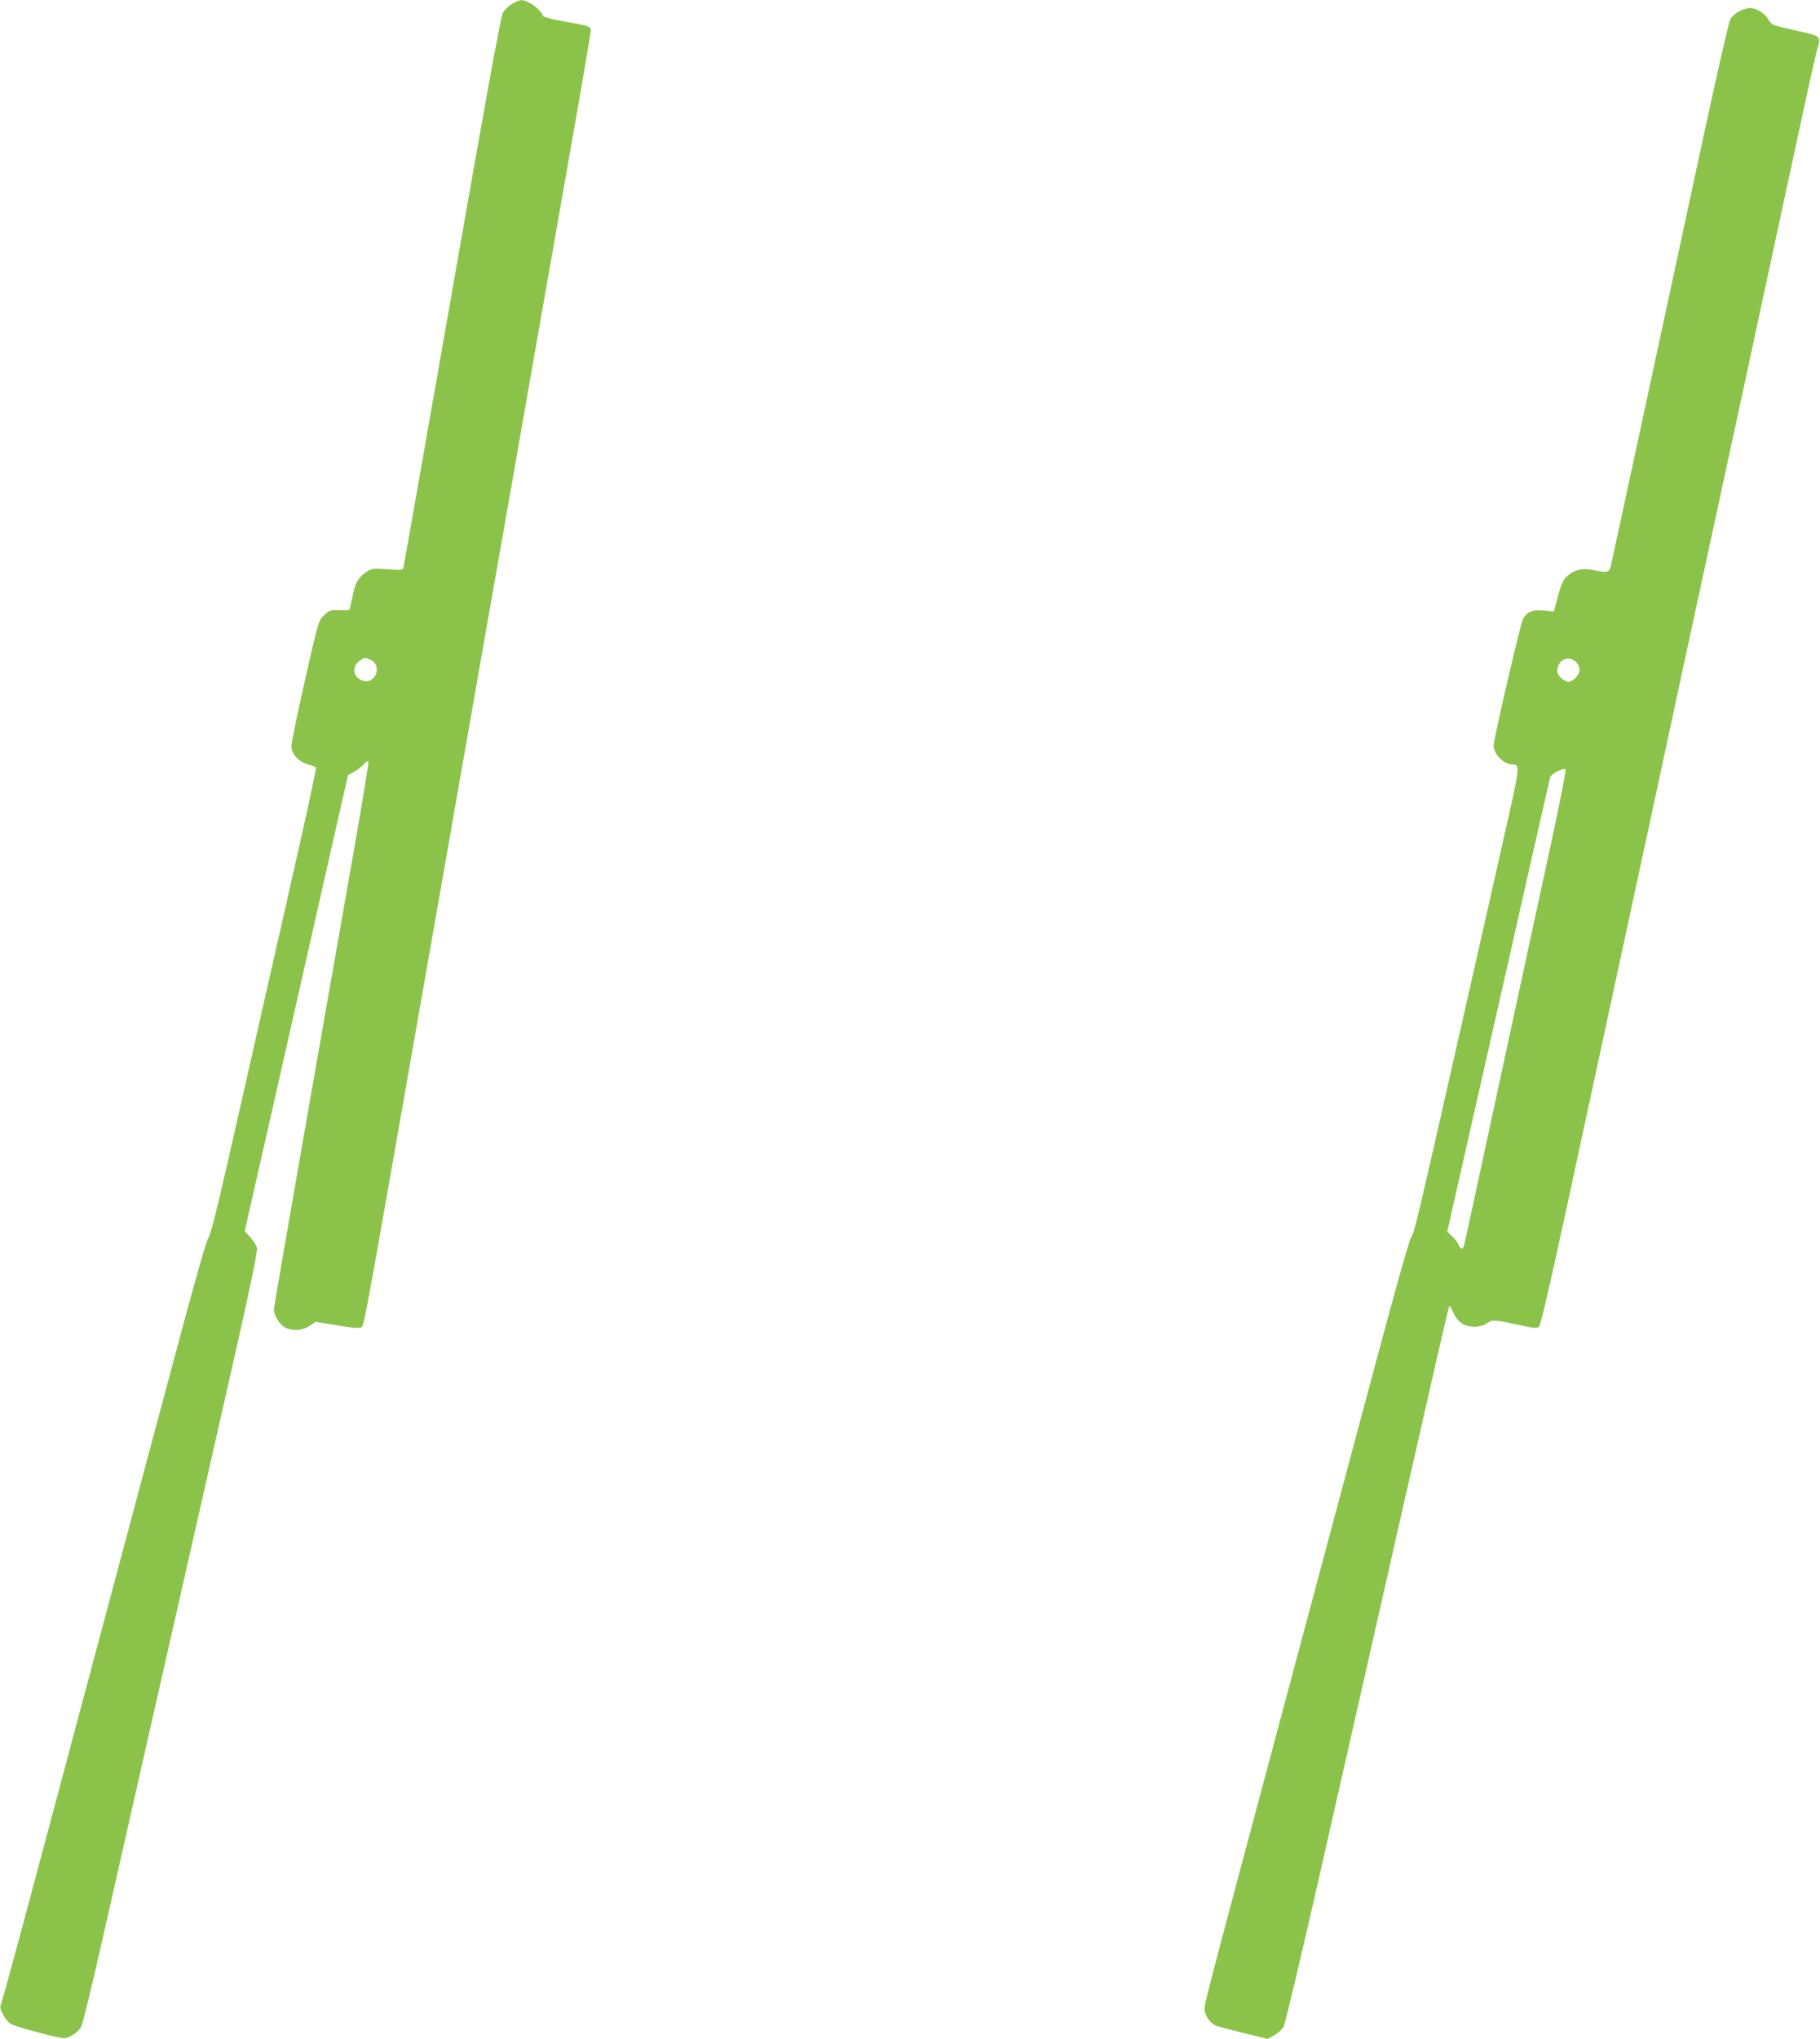<?xml version="1.0" standalone="no"?>
<!DOCTYPE svg PUBLIC "-//W3C//DTD SVG 20010904//EN"
 "http://www.w3.org/TR/2001/REC-SVG-20010904/DTD/svg10.dtd">
<svg version="1.0" xmlns="http://www.w3.org/2000/svg"
 width="1143pt" height="1280pt" viewBox="0 0 1143 1280"
 preserveAspectRatio="xMidYMid meet">
<g transform="translate(0,1280) scale(0.1,-0.1)"
fill="#8bc34a" stroke="none">
<path d="M3216 12776 c-22 -13 -48 -38 -58 -57 -13 -24 -106 -532 -318 -1744
-165 -940 -302 -1720 -305 -1733 -6 -22 -7 -23 -103 -16 -91 6 -99 5 -131 -17
-53 -37 -70 -67 -87 -154 -9 -44 -18 -82 -20 -84 -2 -2 -31 -3 -64 -2 -55 2
-62 -1 -94 -31 -35 -33 -36 -35 -121 -410 -47 -207 -85 -392 -85 -412 0 -49
46 -100 104 -115 25 -6 47 -15 50 -20 3 -5 -46 -237 -110 -517 -63 -280 -164
-727 -225 -994 -60 -267 -157 -694 -215 -949 -71 -312 -111 -472 -124 -490
-12 -15 -77 -241 -164 -566 -80 -297 -267 -997 -416 -1555 -149 -558 -368
-1377 -486 -1820 -118 -443 -222 -825 -231 -850 -15 -44 -15 -48 6 -88 12 -23
33 -49 47 -58 21 -15 238 -74 324 -90 36 -7 102 34 122 76 9 19 69 267 133
550 118 524 337 1488 554 2445 66 292 188 829 271 1195 102 449 148 674 144
694 -3 15 -22 46 -42 68 l-35 39 182 802 c100 441 246 1086 324 1432 l143 630
34 17 c19 10 47 31 62 47 15 17 30 27 32 22 3 -5 -35 -237 -84 -517 -49 -280
-184 -1048 -300 -1707 -115 -658 -210 -1207 -210 -1218 0 -36 32 -90 64 -110
46 -28 114 -25 161 7 l38 25 134 -22 c98 -17 139 -20 151 -13 18 12 16 -3 277
1484 74 421 193 1100 265 1510 72 410 189 1077 260 1483 72 405 189 1071 260
1480 72 408 187 1061 255 1451 69 391 125 720 125 732 0 28 -8 31 -165 59 -71
12 -131 28 -133 33 -14 42 -98 103 -139 101 -10 0 -36 -11 -57 -23z m-892
-4117 c84 -38 32 -165 -53 -130 -57 24 -62 88 -9 125 27 19 30 19 62 5z"/>
<path d="M10924 12730 c-24 -12 -48 -34 -58 -53 -9 -18 -81 -333 -161 -702
-316 -1469 -576 -2672 -586 -2717 -12 -54 -17 -56 -113 -37 -69 14 -120 2
-164 -39 -29 -27 -40 -54 -72 -179 l-11 -42 -64 6 c-70 6 -101 -6 -129 -50
-15 -23 -186 -759 -186 -799 0 -52 66 -118 118 -118 50 0 49 -8 -52 -452 -52
-233 -179 -792 -281 -1243 -281 -1240 -281 -1237 -304 -1276 -12 -20 -101
-337 -205 -725 -101 -379 -325 -1213 -496 -1854 -616 -2304 -601 -2243 -594
-2275 9 -42 38 -80 71 -93 16 -6 95 -27 176 -47 l148 -36 42 23 c22 13 49 37
58 53 10 17 115 460 234 985 835 3684 802 3540 810 3540 2 0 13 -20 24 -45 12
-27 33 -52 53 -65 43 -26 113 -26 153 0 39 26 47 25 193 -6 110 -24 125 -26
138 -12 10 10 70 270 164 704 82 379 241 1117 354 1639 113 523 291 1347 395
1833 105 485 277 1279 382 1765 104 485 246 1143 315 1462 68 319 131 602 140
628 19 62 12 71 -74 91 -229 52 -211 45 -237 85 -24 40 -76 71 -117 71 -12 0
-42 -9 -64 -20z m-1021 -4092 c9 -11 17 -31 17 -45 0 -29 -41 -73 -68 -73 -30
0 -72 38 -72 66 0 74 76 106 123 52z m-163 -1138 c-56 -256 -200 -924 -321
-1485 -121 -561 -222 -1028 -225 -1037 -8 -26 -23 -22 -34 8 -6 14 -24 38 -41
53 l-30 28 191 844 c105 464 250 1103 321 1419 72 316 132 583 135 592 6 20
85 59 96 49 5 -4 -37 -216 -92 -471z"/>
</g>
</svg>
